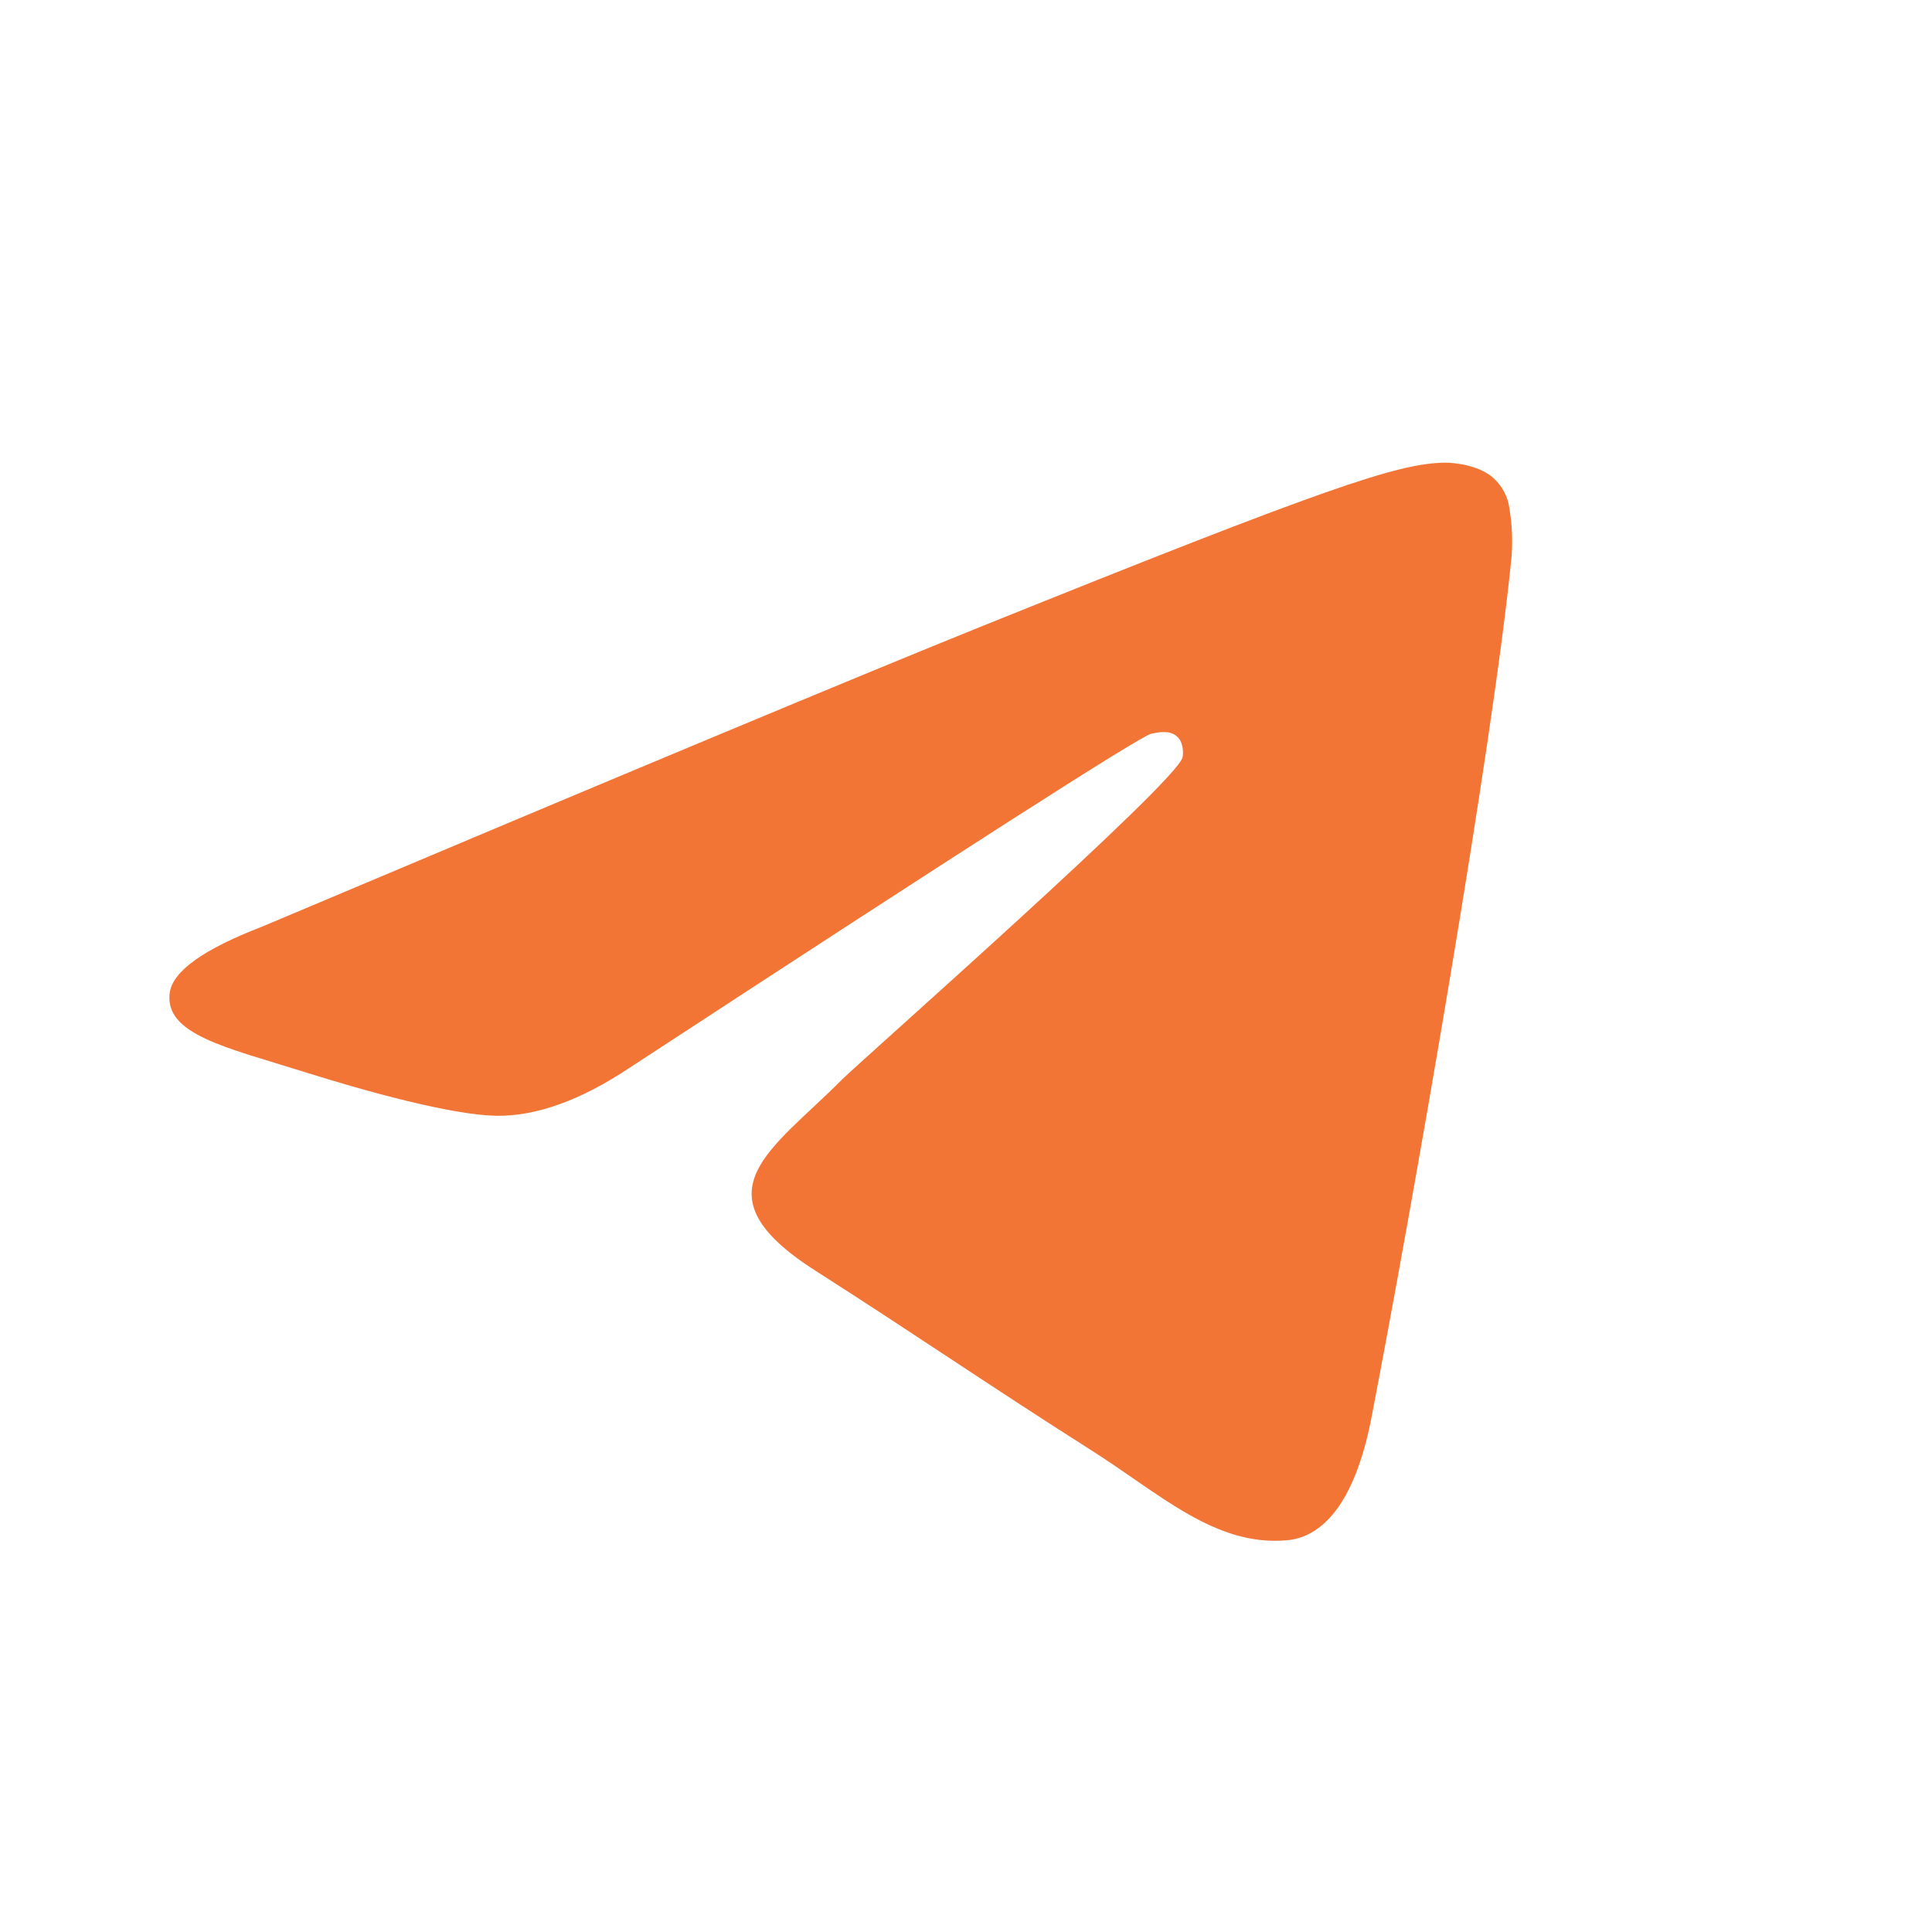 <?xml version="1.0" encoding="UTF-8"?> <svg xmlns="http://www.w3.org/2000/svg" width="25" height="25" viewBox="0 0 25 25" fill="none"><path d="M19.56 7.198C19.319 9.649 18.277 15.597 17.747 18.342C17.523 19.503 17.081 19.893 16.654 19.931C15.725 20.014 15.019 19.336 14.119 18.765C12.711 17.87 11.915 17.314 10.549 16.441C8.969 15.433 9.993 14.879 10.893 13.972C11.129 13.735 15.223 10.128 15.302 9.801C15.312 9.76 15.321 9.607 15.227 9.527C15.134 9.446 14.996 9.474 14.896 9.495C14.755 9.526 12.505 10.967 8.147 13.817C7.509 14.242 6.93 14.448 6.412 14.438C5.841 14.426 4.742 14.125 3.925 13.867C2.923 13.552 2.127 13.385 2.196 12.849C2.232 12.57 2.629 12.285 3.386 11.993C8.051 10.024 11.161 8.726 12.717 8.099C17.16 6.309 18.084 5.998 18.686 5.987C18.818 5.985 19.114 6.017 19.305 6.168C19.433 6.275 19.514 6.425 19.533 6.587C19.566 6.789 19.575 6.994 19.56 7.198Z" fill="#F27536"></path></svg> 